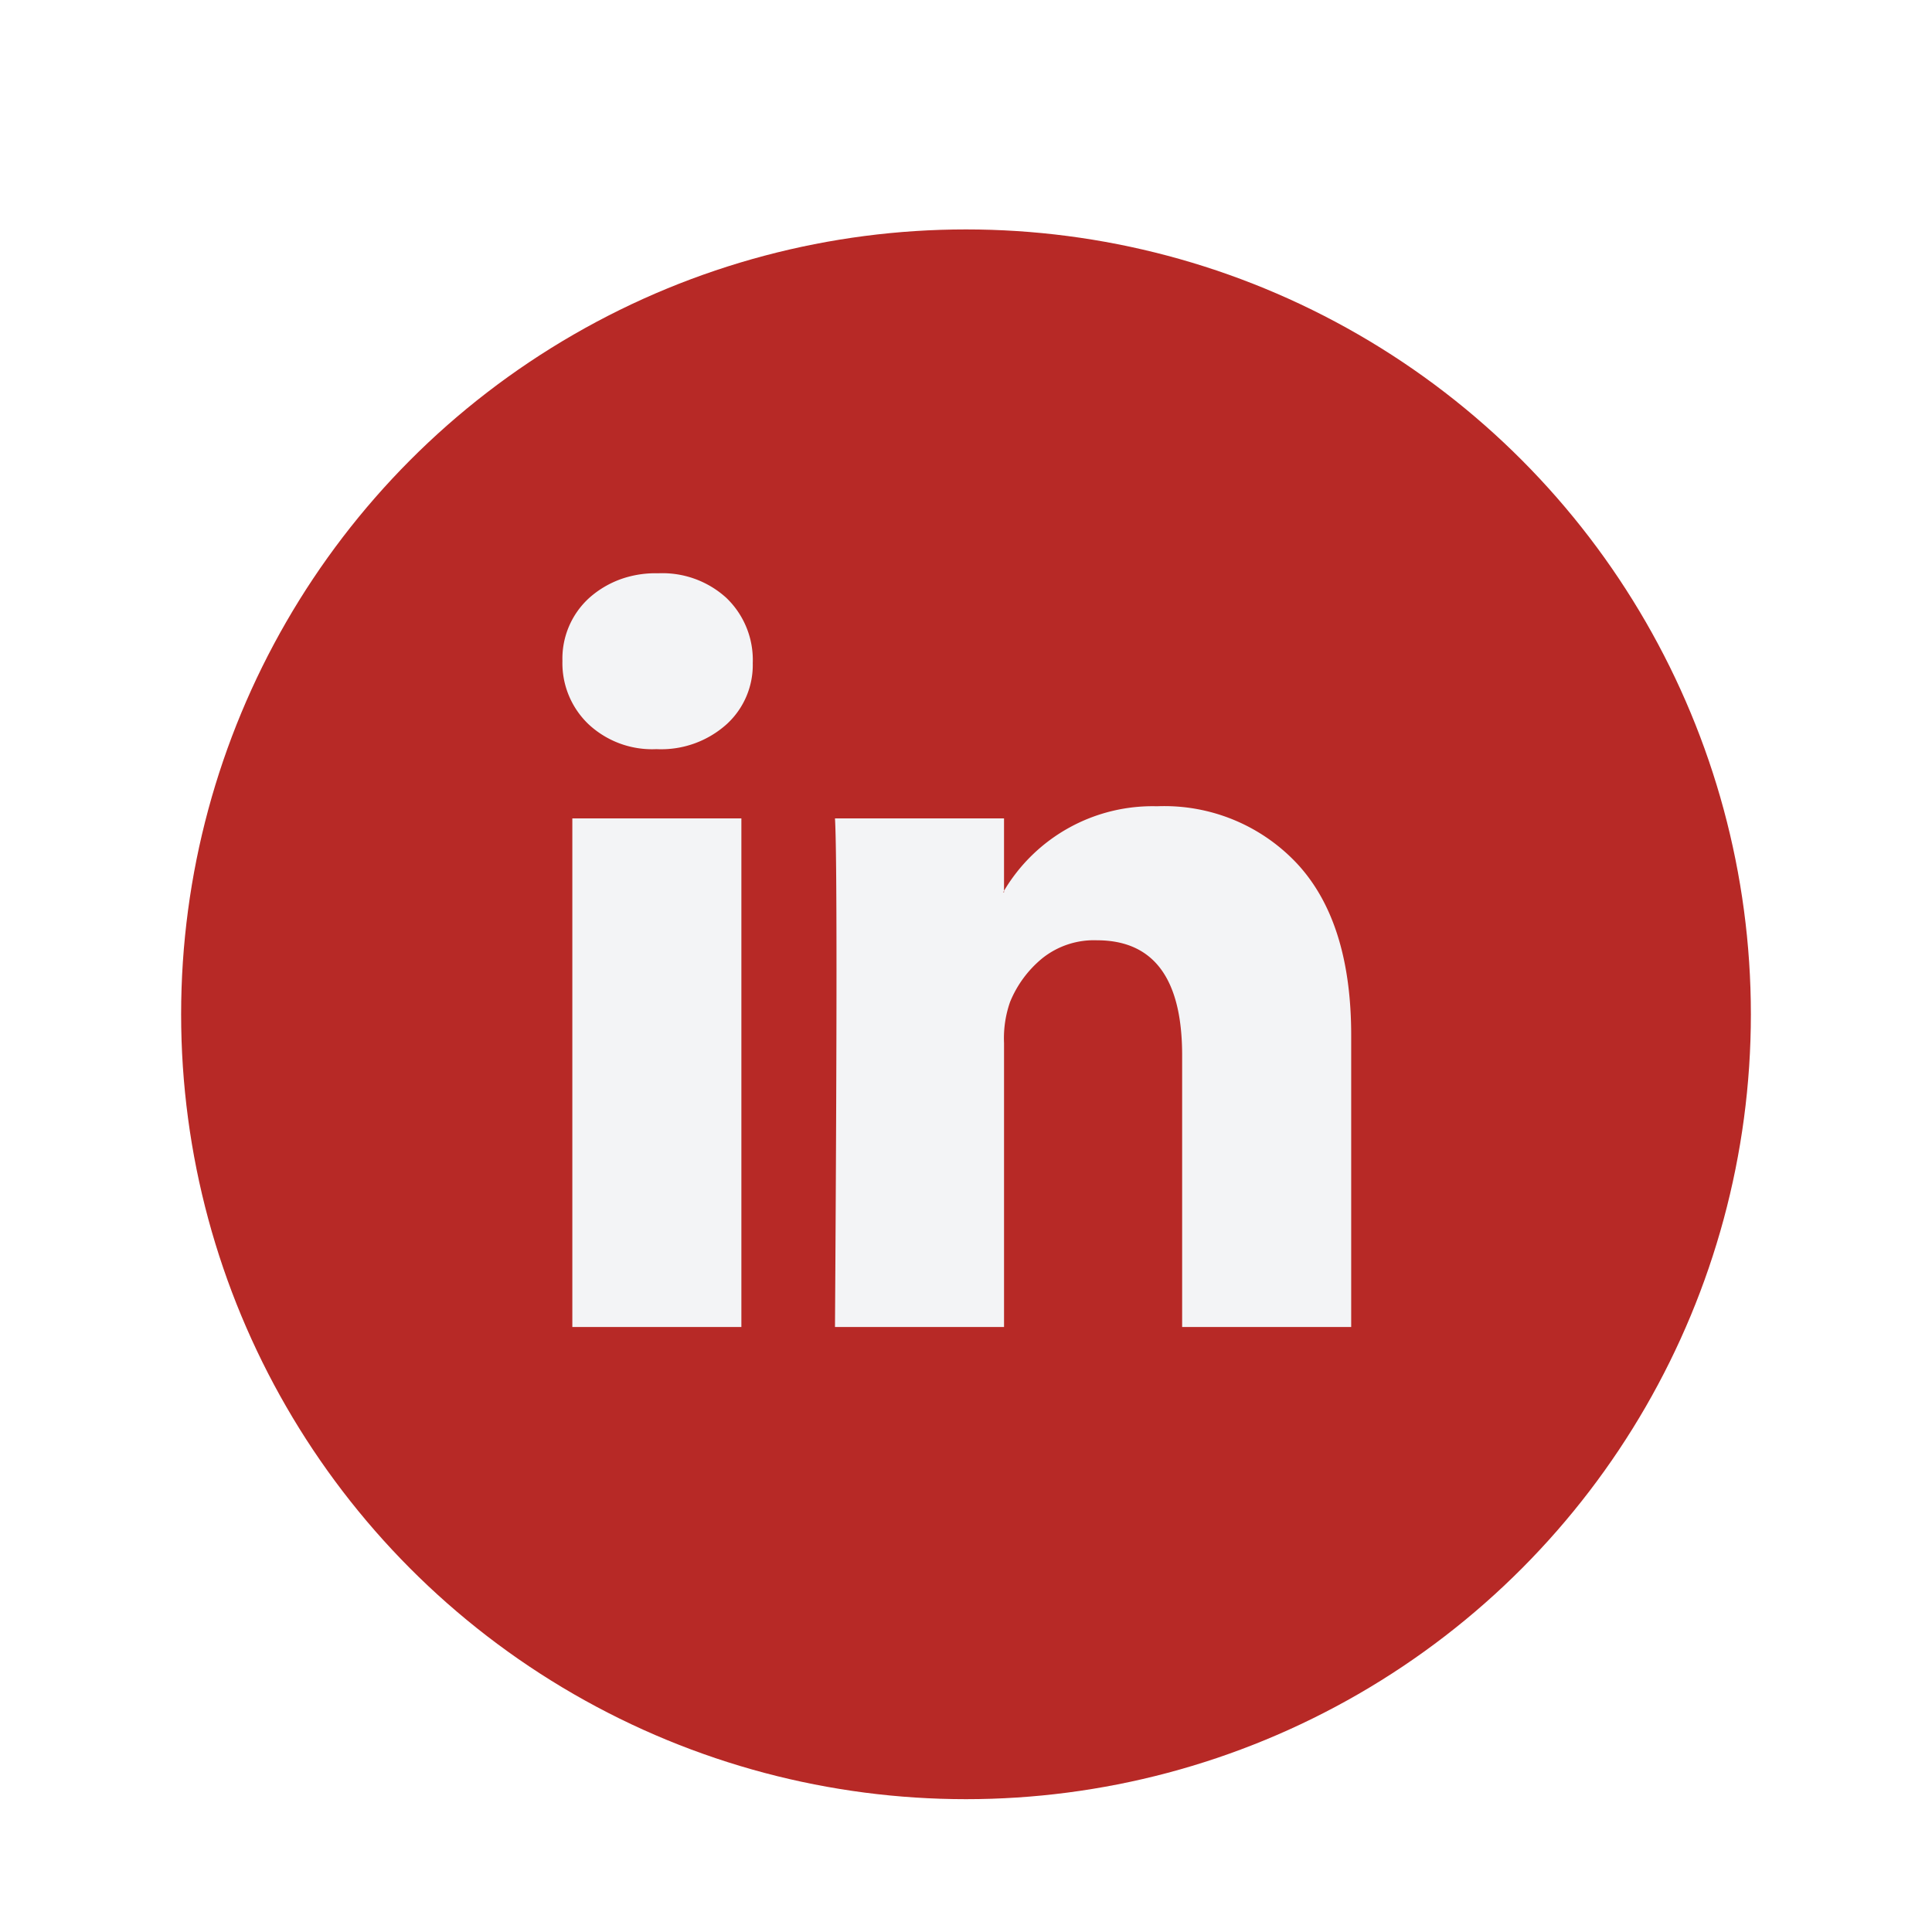 <?xml version="1.0" encoding="UTF-8"?> <svg xmlns="http://www.w3.org/2000/svg" xmlns:xlink="http://www.w3.org/1999/xlink" width="160" height="160" viewBox="0 0 160 160"><defs><filter id="Ellipse_7" x="3" y="7" width="154" height="154" filterUnits="userSpaceOnUse"><feOffset dy="4"></feOffset><feGaussianBlur stdDeviation="4" result="blur"></feGaussianBlur><feFlood flood-opacity="0.169"></feFlood><feComposite operator="in" in2="blur"></feComposite><feComposite in="SourceGraphic"></feComposite></filter><clipPath id="clip-LinkedIn"><rect width="160" height="160"></rect></clipPath></defs><g id="LinkedIn" clip-path="url(#clip-LinkedIn)"><rect width="160" height="160" fill="rgba(255,255,255,0)"></rect><g id="Gruppe_15358" data-name="Gruppe 15358" transform="translate(15.349 15)"><g id="Gruppe_10919" data-name="Gruppe 10919" transform="translate(-0.349 0)"><g transform="matrix(1, 0, 0, 1, -15, -15)" filter="url(#Ellipse_7)"><circle id="Ellipse_7-2" data-name="Ellipse 7" cx="65" cy="65" r="65" transform="translate(15 15)" fill="#b72926"></circle></g></g><path id="linkedin-icon-1" d="M0,12.251a6.79,6.79,0,0,1,2.207-5.2A7.988,7.988,0,0,1,5.134,5.385,8.627,8.627,0,0,1,7.944,5a7.854,7.854,0,0,1,5.611,2.018,7.112,7.112,0,0,1,2.207,5.422,6.639,6.639,0,0,1-2.144,5.044,8.11,8.11,0,0,1-5.8,2.081H7.755a7.716,7.716,0,0,1-5.611-2.081A6.988,6.988,0,0,1,0,12.251ZM.82,67.42V25.3h14V67.42Zm21.752,0h14V43.9a9.077,9.077,0,0,1,.5-3.4,9.144,9.144,0,0,1,2.68-3.625,6.85,6.85,0,0,1,4.508-1.482q7.062,0,7.062,9.521V67.42h14V43.272q0-9.332-4.414-14.155a15.056,15.056,0,0,0-11.664-4.823,14.308,14.308,0,0,0-12.673,7v.126h-.063l.063-.126V25.3h-14q.126,2.018.126,12.547T22.572,67.42Z" transform="translate(31.229 27.477)" fill="#f3f4f6"></path></g></g></svg> 